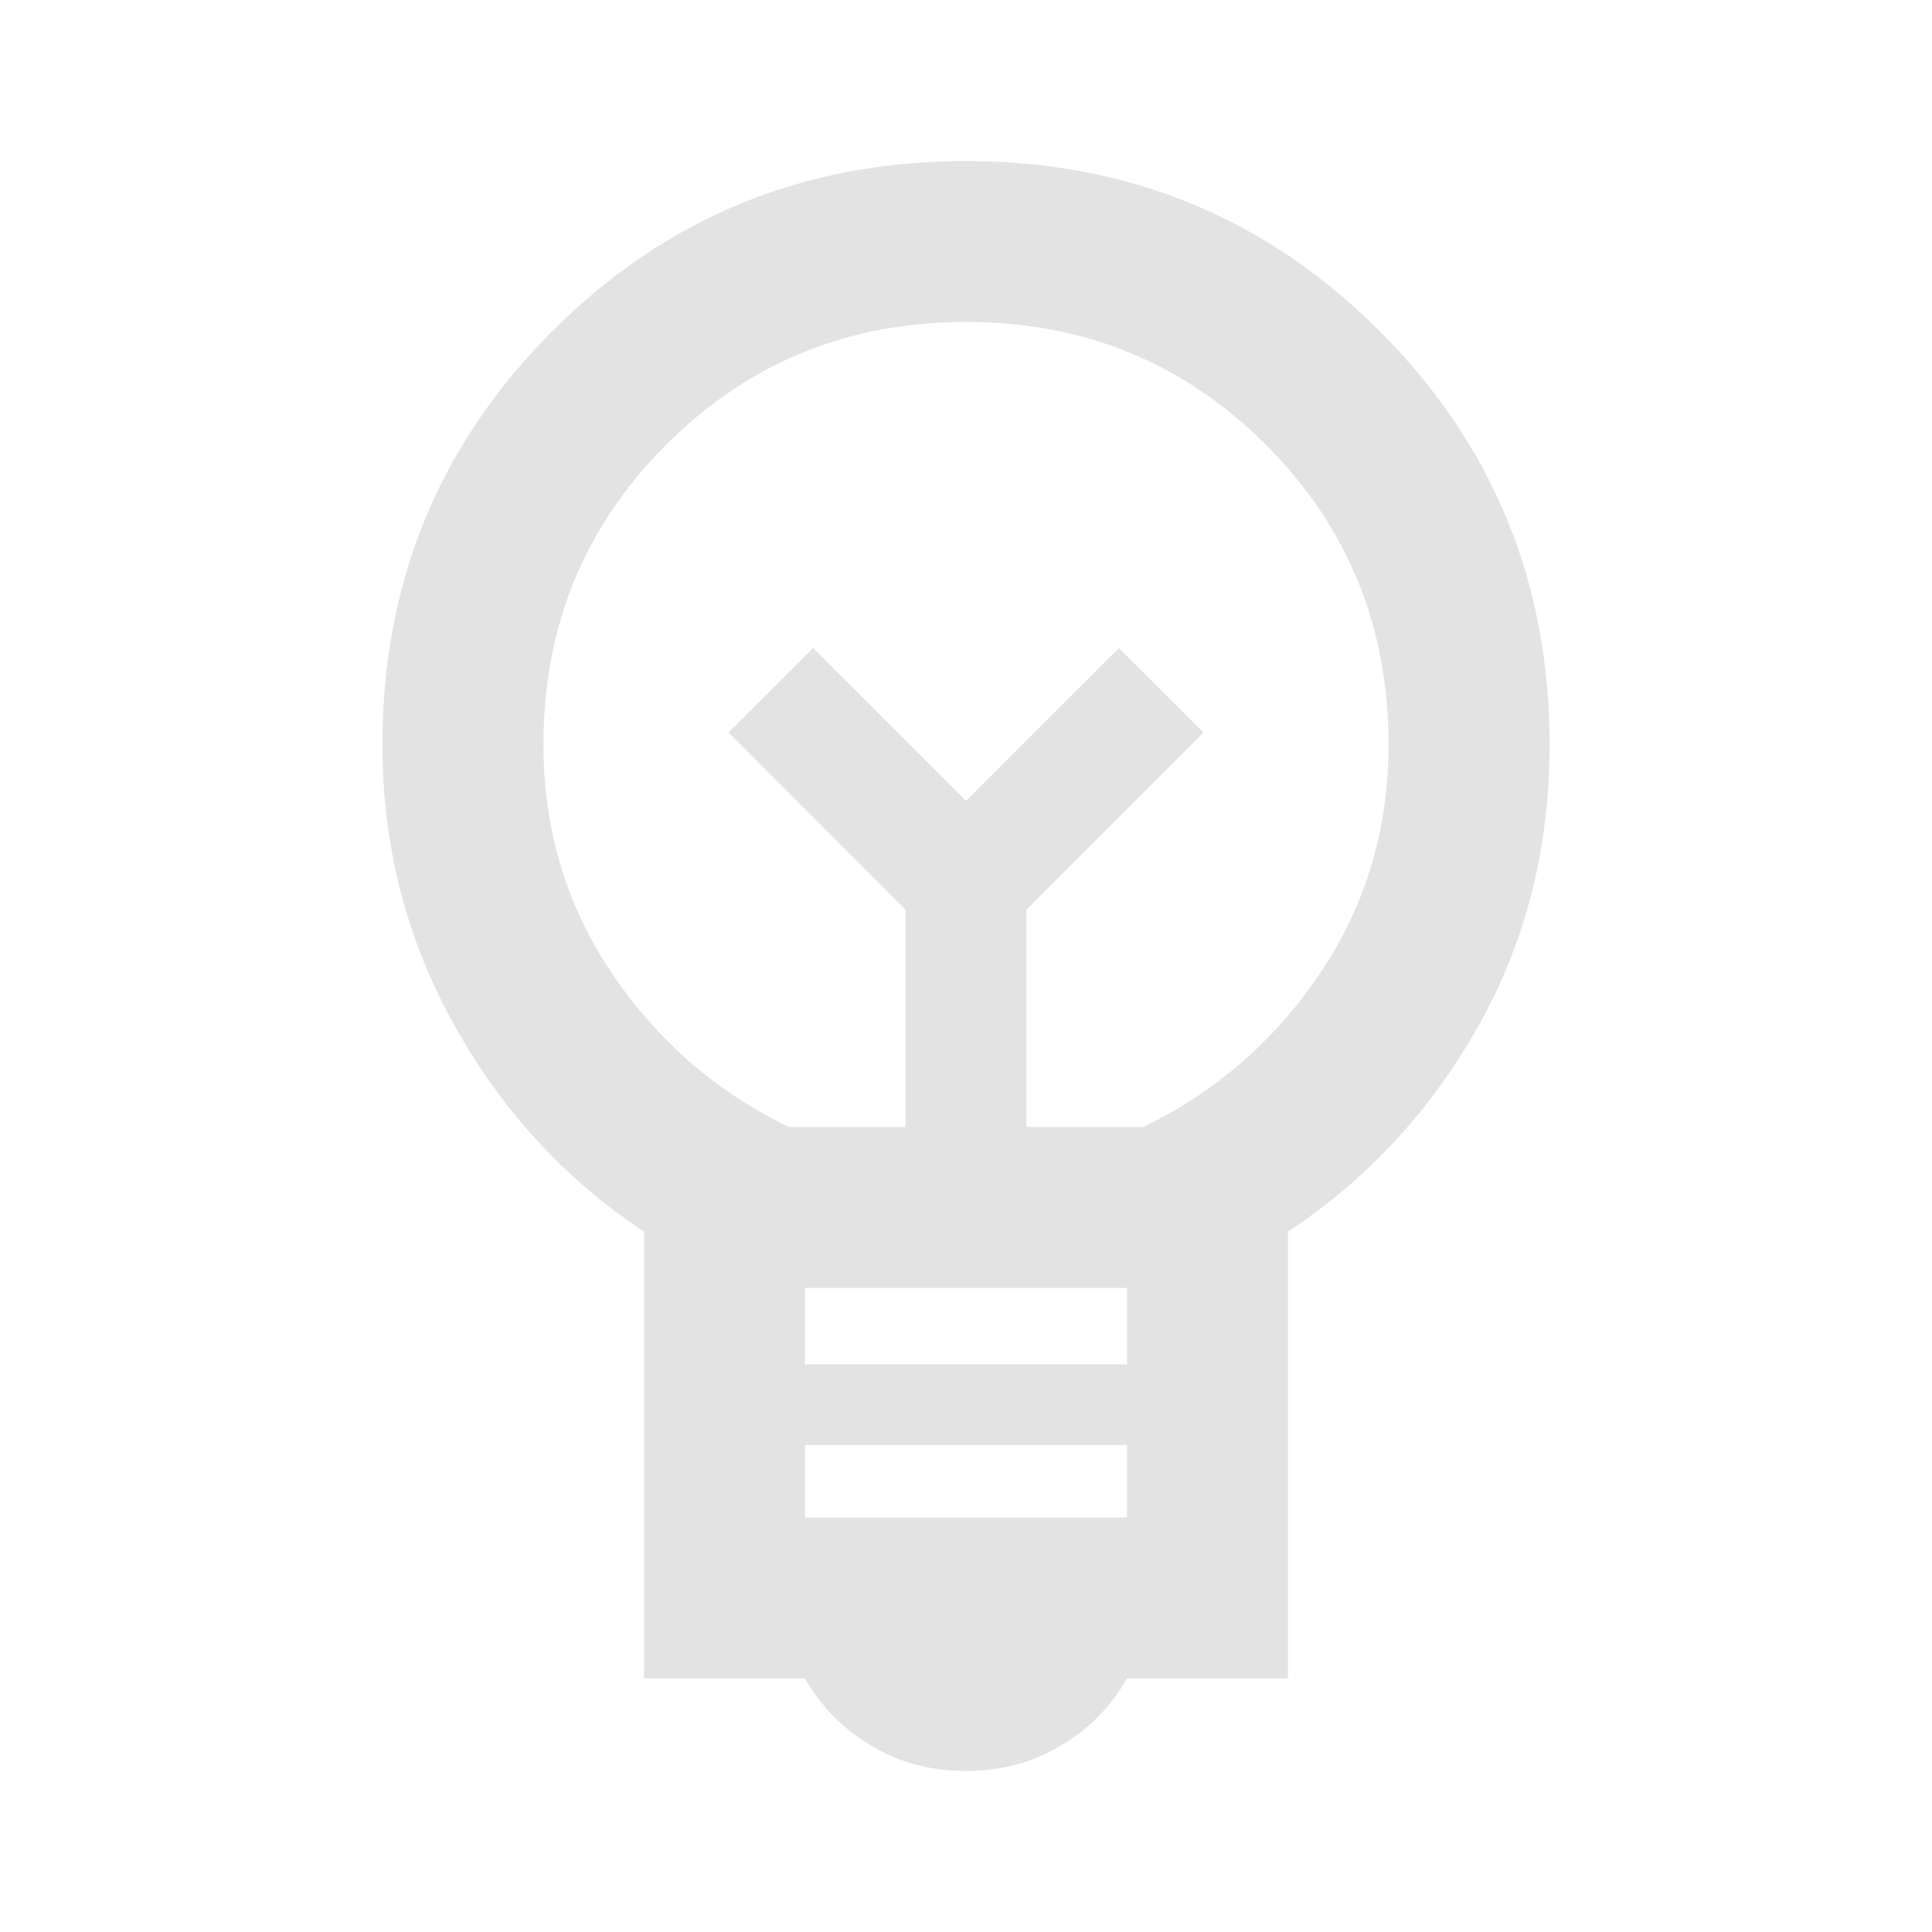 <?xml version="1.0" encoding="utf-8"?>
<svg xmlns="http://www.w3.org/2000/svg" fill="none" height="100%" overflow="visible" preserveAspectRatio="none" style="display: block;" viewBox="0 0 14 14" width="100%">
<g id="Frame">
<path d="M7 12.833C6.747 12.833 6.519 12.773 6.315 12.651C6.11 12.53 5.95 12.367 5.833 12.162H4.667V8.925C4.093 8.546 3.634 8.045 3.289 7.423C2.943 6.801 2.771 6.125 2.771 5.396C2.771 4.219 3.182 3.22 4.003 2.399C4.825 1.577 5.824 1.167 7 1.167C8.176 1.167 9.175 1.577 9.997 2.399C10.818 3.22 11.229 4.219 11.229 5.396C11.229 6.144 11.057 6.825 10.711 7.438C10.366 8.05 9.907 8.546 9.333 8.925V12.162H8.167C8.05 12.367 7.89 12.53 7.685 12.651C7.481 12.773 7.253 12.833 7 12.833ZM5.833 10.996H8.167V10.471H5.833V10.996ZM5.833 9.887H8.167V9.333H5.833V9.887ZM5.717 8.167H6.562V6.592L5.279 5.308L5.892 4.696L7 5.804L8.108 4.696L8.721 5.308L7.438 6.592V8.167H8.283C8.808 7.914 9.236 7.542 9.567 7.051C9.897 6.56 10.062 6.008 10.062 5.396C10.062 4.54 9.766 3.816 9.173 3.223C8.58 2.63 7.856 2.333 7 2.333C6.144 2.333 5.42 2.63 4.827 3.223C4.234 3.816 3.938 4.54 3.938 5.396C3.938 6.008 4.103 6.56 4.433 7.051C4.764 7.542 5.192 7.914 5.717 8.167Z" fill="#E3E3E3" id="Vector"/>
</g>
</svg>